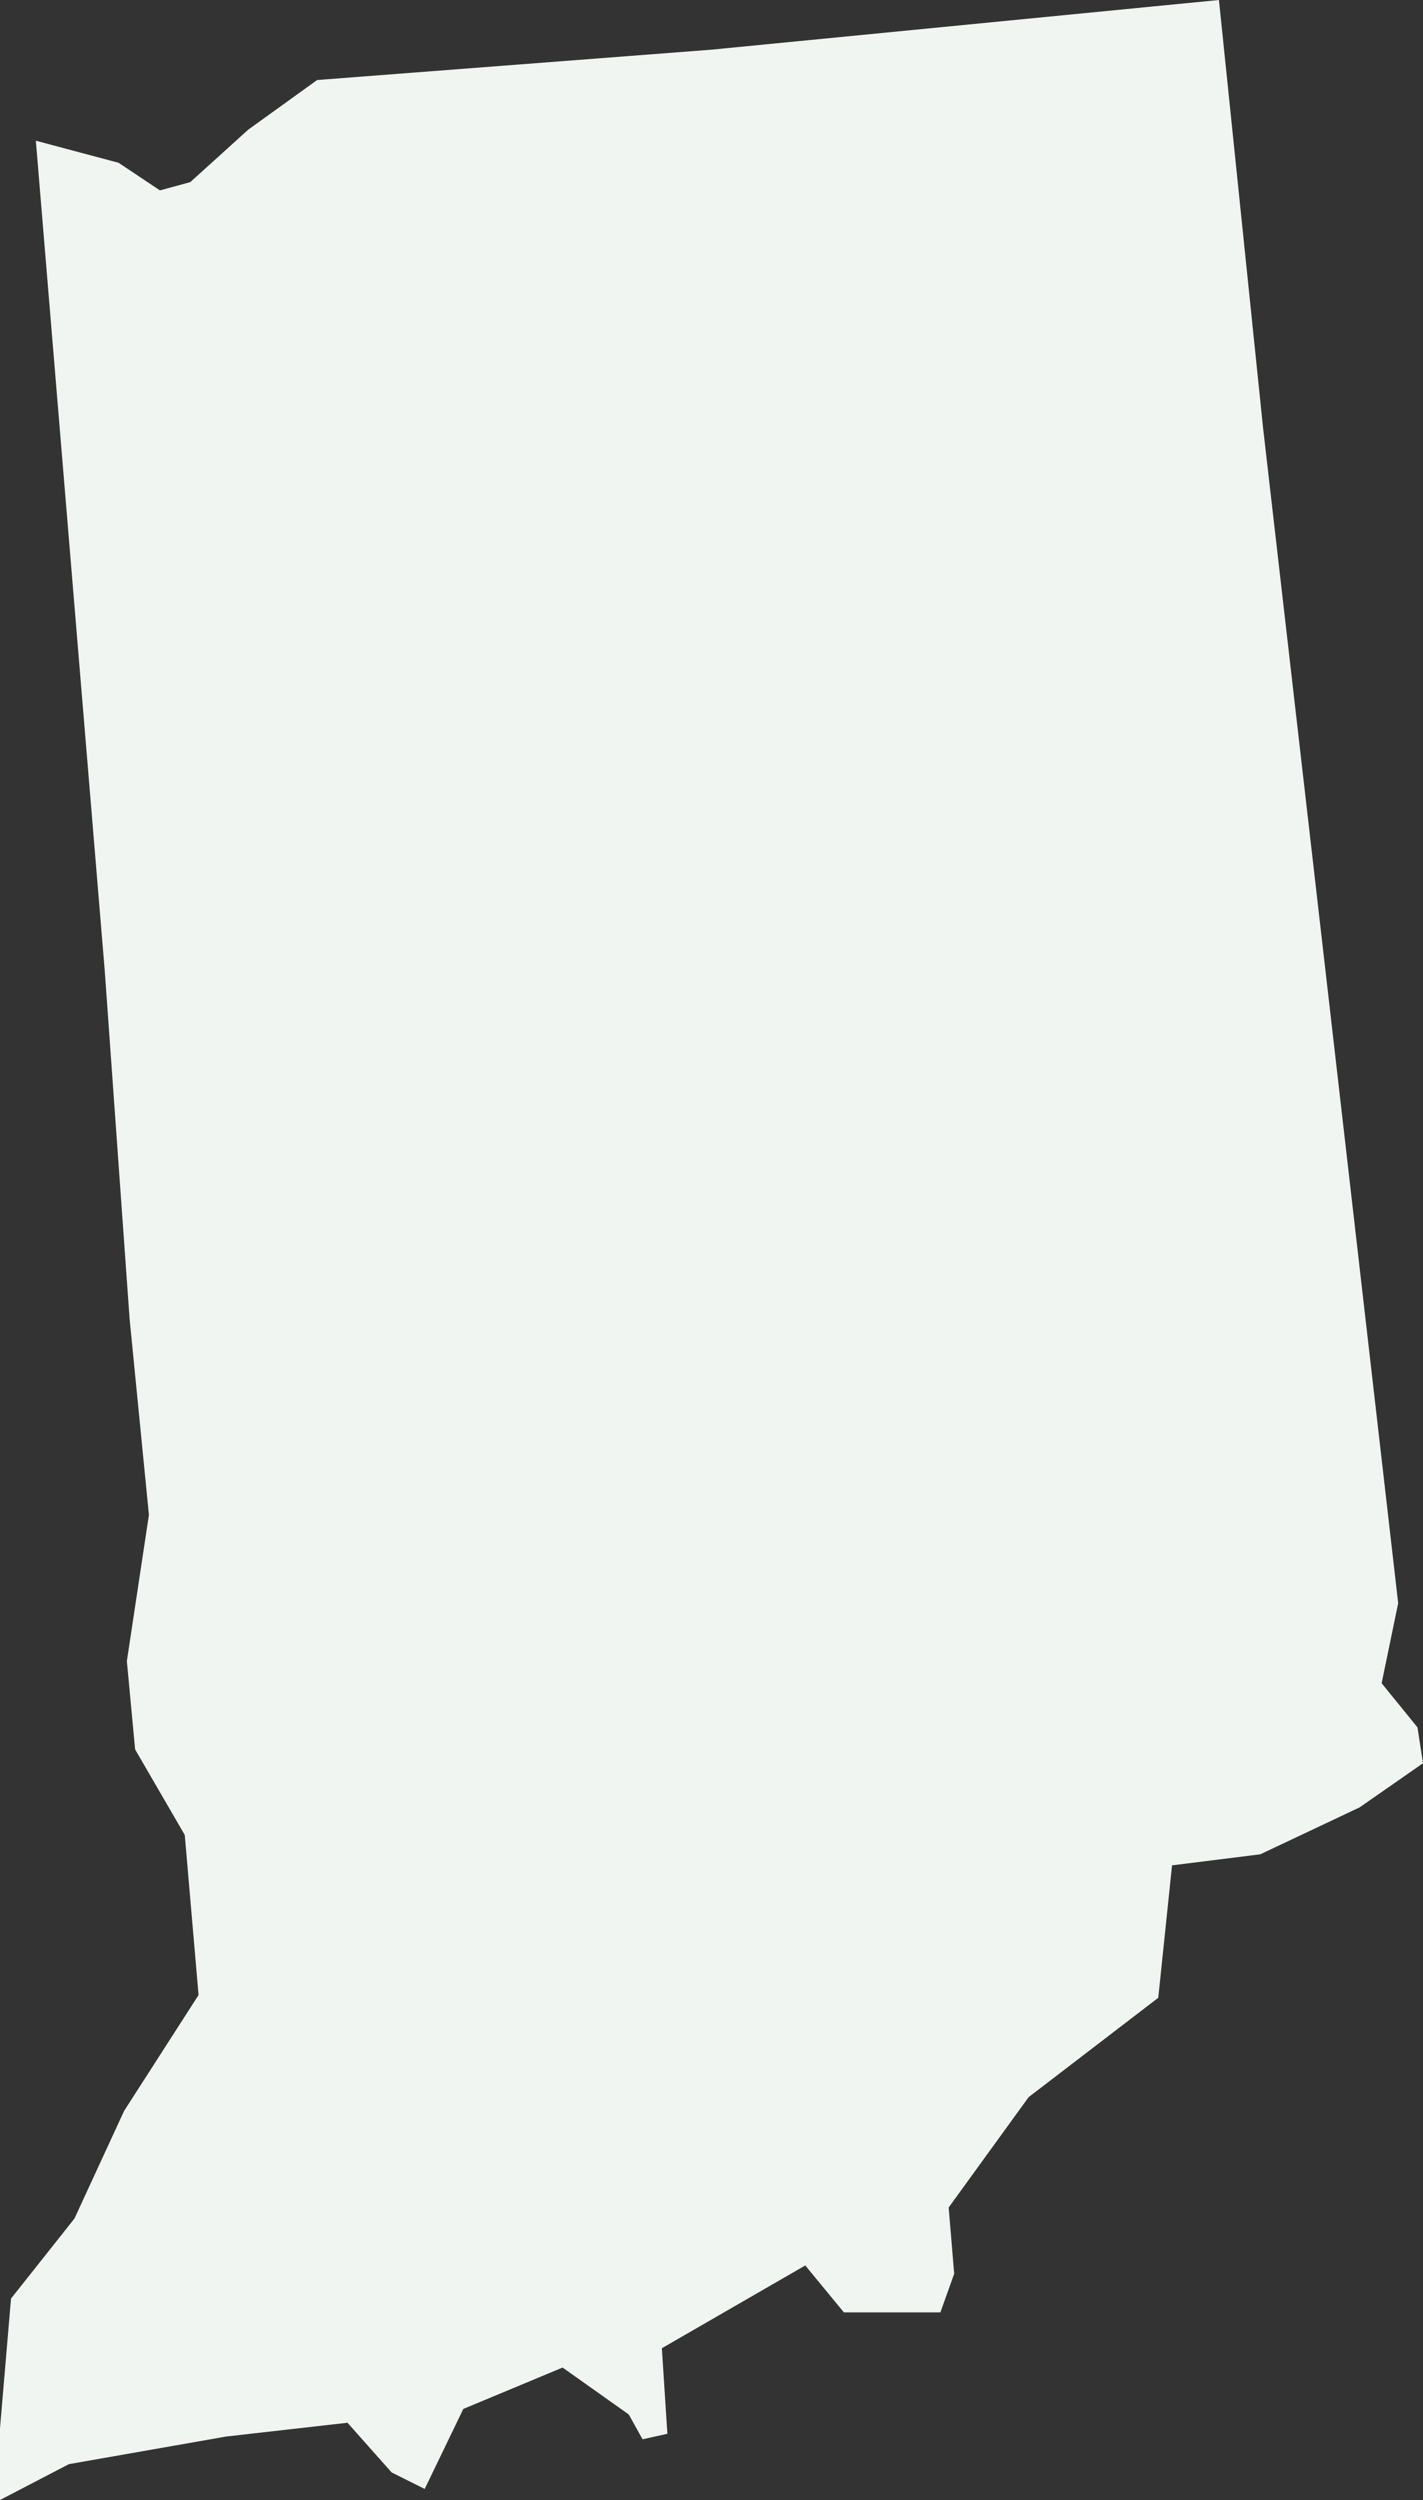 <?xml version="1.0" encoding="UTF-8"?>
<svg width="500px" height="878px" viewBox="0 0 500 878" version="1.1" xmlns="http://www.w3.org/2000/svg" xmlns:xlink="http://www.w3.org/1999/xlink">
    <rect x="0" y="0" width="500" height="878" fill="#333333" stroke="none"/>
    <!-- Generator: Sketch 49 (51002) - http://www.bohemiancoding.com/sketch -->
    <title>IN</title>
    <desc>Created with Sketch.</desc>
    <defs></defs>
    <g id="Styleguide" stroke="none" stroke-width="1" fill="none" fill-rule="evenodd">
        <g id="States" transform="translate(-710, -4369)" fill="#F0F5F2" fill-rule="nonzero">
            <polygon id="IN" points="751.667 4426.177 766.202 4435.868 776.86 4432.96 797.209 4414.547 821.434 4397.104 960 4386.444 1138.295 4369 1153.798 4519.21 1201.279 4932.044 1195.465 4960.148 1208.062 4975.653 1210 4988.252 1187.713 5003.757 1152.829 5020.232 1121.822 5024.108 1116.977 5070.625 1071.434 5105.512 1043.333 5144.276 1045.271 5167.534 1040.426 5181.102 1006.512 5181.102 992.946 5164.627 942.558 5193.7 944.496 5223.742 935.775 5225.68 930.93 5216.958 907.674 5200.483 872.791 5215.02 859.225 5243.124 847.597 5237.309 832.093 5219.865 789.457 5224.711 734.225 5234.402 710 5247 710 5221.804 713.876 5176.256 736.163 5148.152 753.605 5110.358 779.767 5069.656 774.922 5013.448 757.481 4983.406 754.574 4952.395 762.326 4901.033 755.543 4832.227 746.822 4710.121 722.597 4418.424"></polygon>
        </g>
    </g>
</svg>